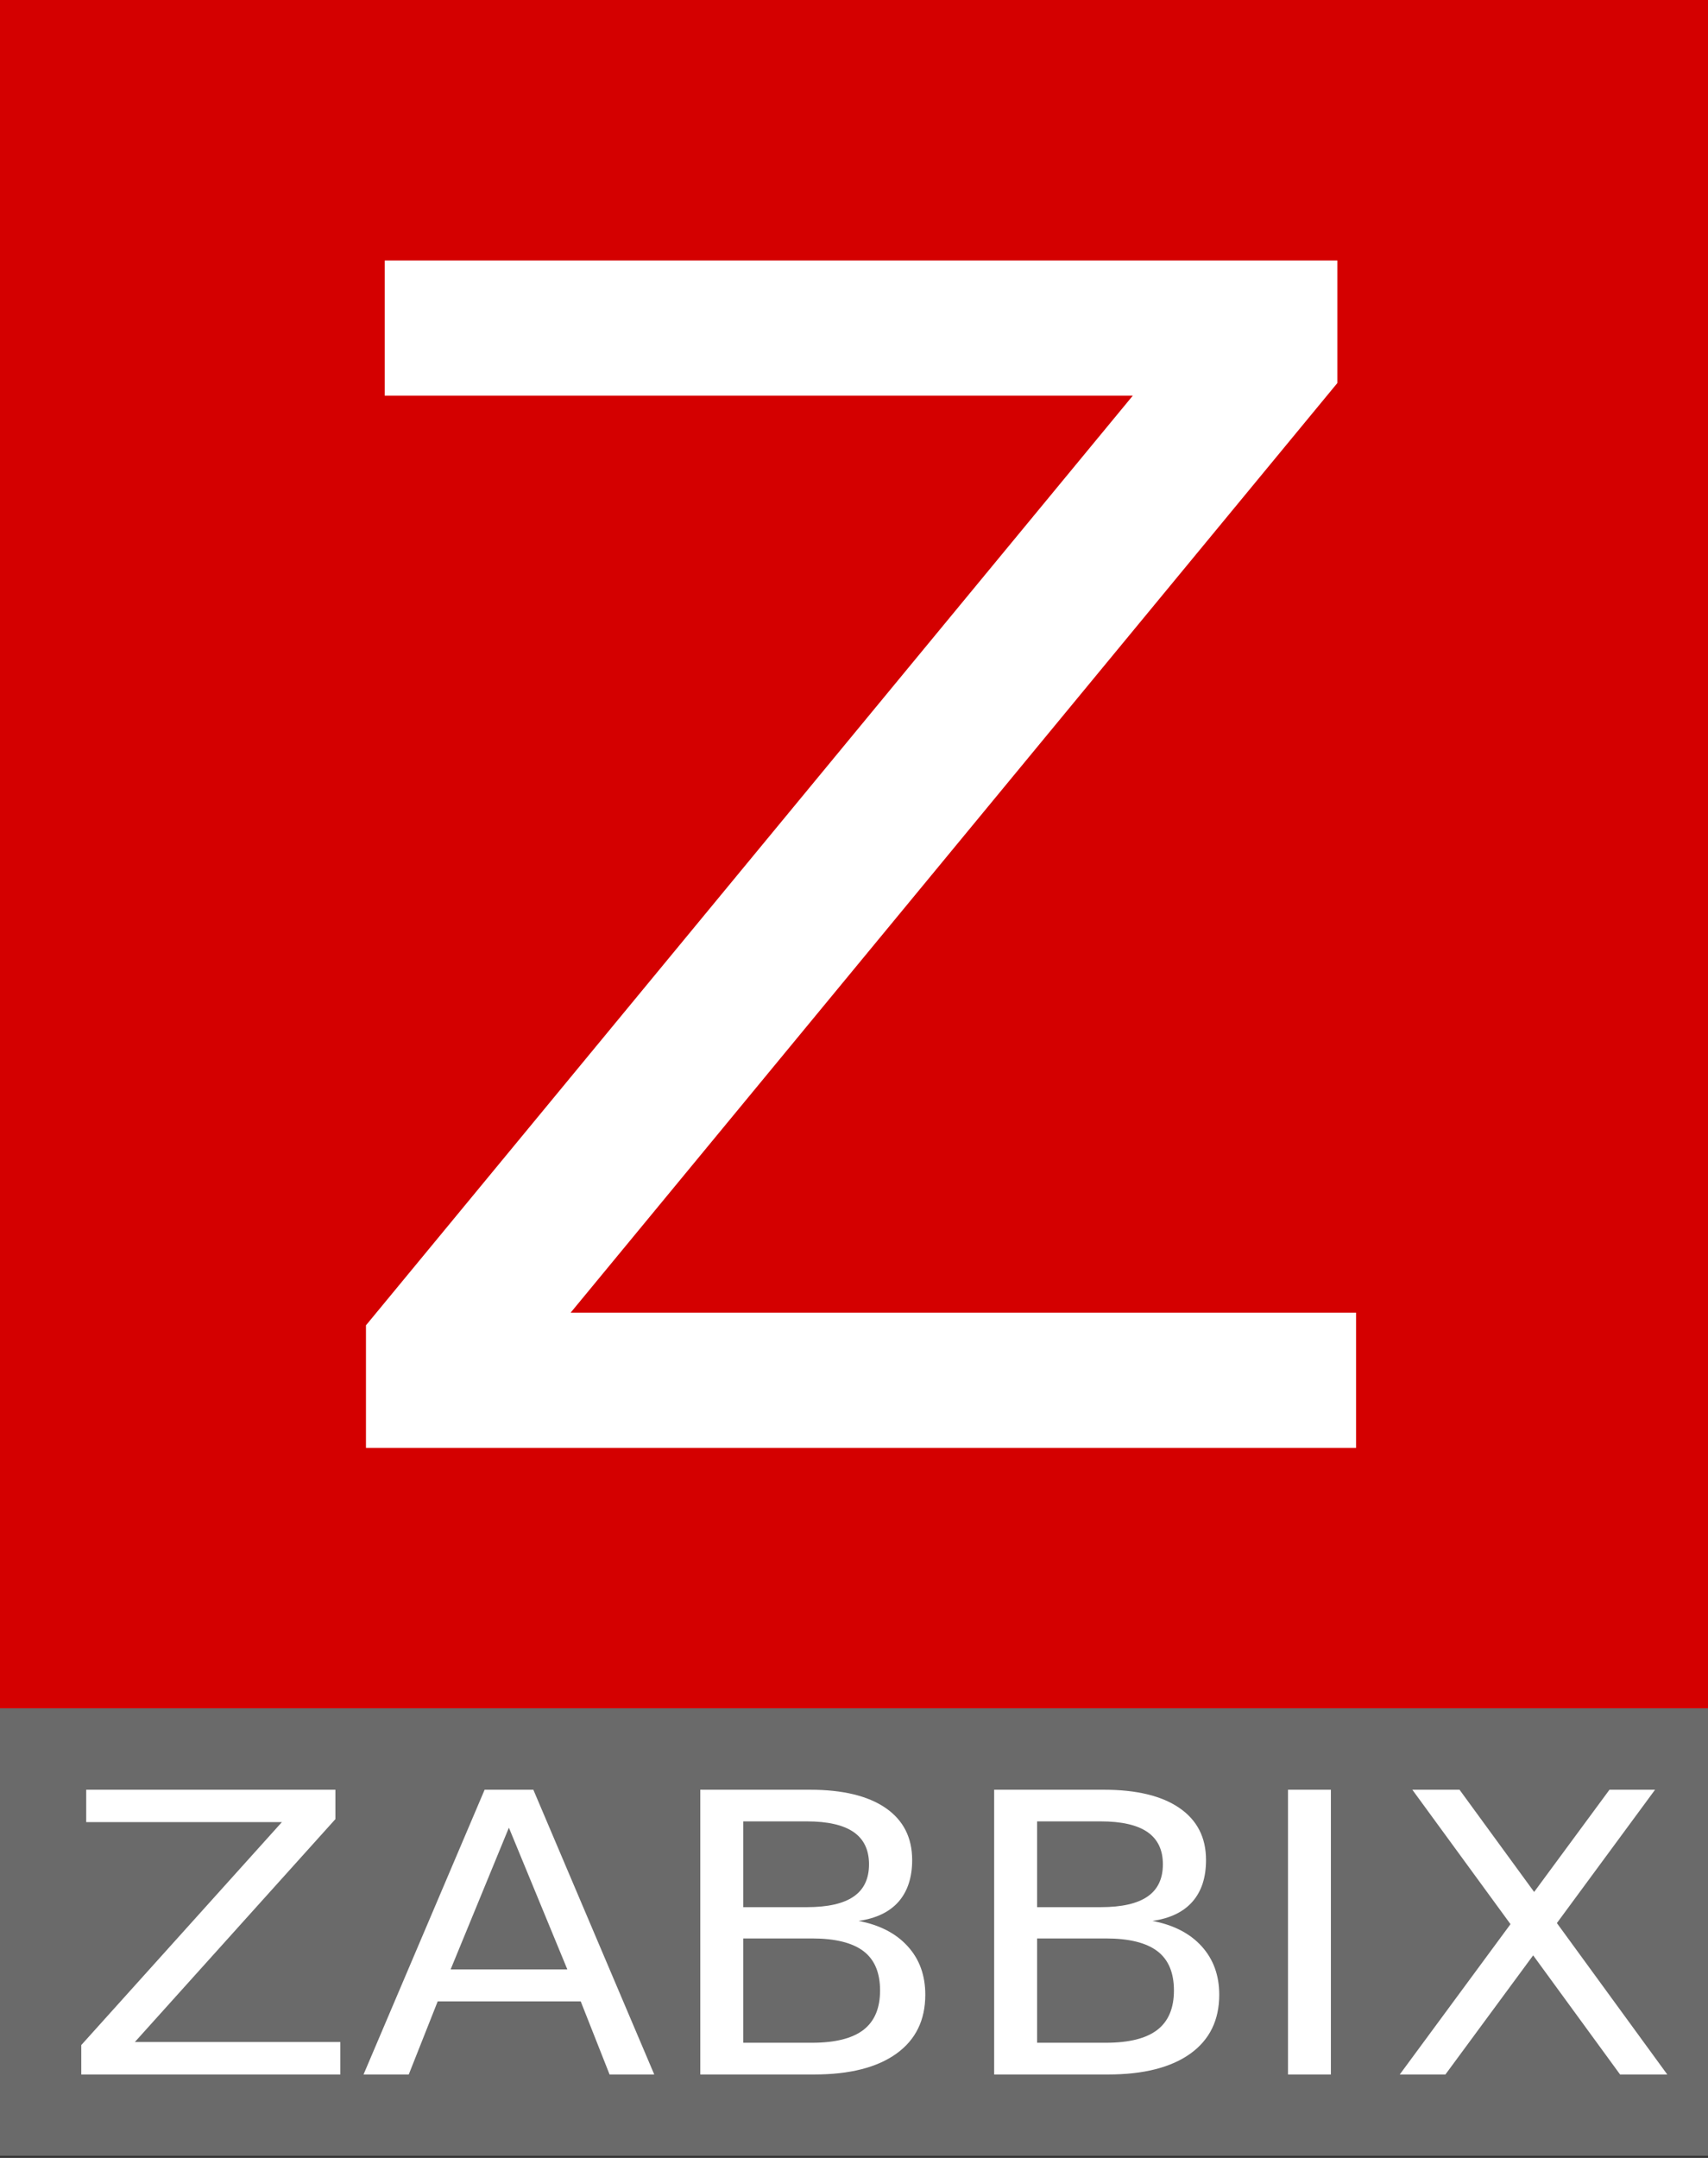 <?xml version="1.0" encoding="UTF-8"?>
<svg xmlns="http://www.w3.org/2000/svg" width="19" height="24" viewBox="0 0 19 24" fill="none">
  <rect x="0" y="0" width="19" height="24" fill="#333333" stroke="none"/>
  <g clip-path="url(#clip0_873_16004)">
    <path d="M0 0H19V19H0V0Z" fill="#D40000"></path>
    <path d="M4.28 2.897H14.877V4.26L6.348 14.599H15.085V16.103H4.071V14.74L12.601 4.401H4.28V2.897Z" fill="white"></path>
  </g>
  <g clip-path="url(#clip1_873_16004)">
    <rect width="19" height="4.976" transform="translate(0 19)" fill="#6A6A6A"></rect>
    <path d="M0.959 19.905H3.731V20.232L1.5 22.711H3.786V23.072H0.904V22.745L3.136 20.265H0.959V19.905ZM5.661 20.327L5.013 21.903H6.311L5.661 20.327ZM5.391 19.905H5.933L7.278 23.072H6.781L6.46 22.259H4.869L4.547 23.072H4.044L5.391 19.905ZM8.268 21.559V22.719H9.034C9.29 22.719 9.481 22.671 9.605 22.576C9.729 22.48 9.79 22.334 9.79 22.138C9.79 21.94 9.729 21.794 9.605 21.7C9.481 21.606 9.29 21.559 9.034 21.559H8.268ZM8.268 20.257V21.211H8.975C9.208 21.211 9.382 21.172 9.496 21.093C9.61 21.015 9.667 20.895 9.667 20.734C9.667 20.575 9.61 20.455 9.496 20.376C9.382 20.297 9.208 20.257 8.975 20.257H8.268V20.257ZM7.79 19.905H9.01C9.374 19.905 9.655 19.973 9.852 20.108C10.049 20.244 10.147 20.437 10.147 20.687C10.147 20.881 10.096 21.035 9.996 21.15C9.895 21.265 9.746 21.336 9.551 21.364C9.786 21.409 9.968 21.503 10.098 21.647C10.229 21.791 10.293 21.97 10.293 22.185C10.293 22.468 10.186 22.686 9.972 22.84C9.758 22.994 9.453 23.072 9.057 23.072H7.79V19.905ZM11.537 21.559V22.719H12.303C12.56 22.719 12.75 22.671 12.874 22.576C12.998 22.48 13.059 22.334 13.059 22.138C13.059 21.94 12.998 21.794 12.874 21.7C12.75 21.606 12.559 21.559 12.303 21.559H11.537ZM11.537 20.257V21.211H12.244C12.477 21.211 12.651 21.172 12.765 21.093C12.879 21.015 12.936 20.895 12.936 20.734C12.936 20.575 12.879 20.455 12.765 20.376C12.651 20.297 12.477 20.257 12.244 20.257H11.537V20.257ZM11.059 19.905H12.279C12.643 19.905 12.924 19.973 13.12 20.108C13.318 20.244 13.416 20.437 13.416 20.687C13.416 20.881 13.366 21.035 13.265 21.15C13.164 21.265 13.016 21.336 12.82 21.364C13.055 21.409 13.238 21.503 13.368 21.647C13.498 21.791 13.563 21.97 13.563 22.185C13.563 22.468 13.456 22.686 13.242 22.84C13.027 22.994 12.722 23.072 12.327 23.072H11.059V19.905ZM15.711 19.905H16.236L17.066 21.042L17.904 19.905H18.411L17.319 21.388L18.547 23.072H18.022L17.055 21.747L16.079 23.072H15.571L16.803 21.4L15.711 19.905ZM14.328 19.905H14.805V23.072H14.328V19.905Z" fill="white"></path>
  </g>
  <defs>
    <clipPath id="clip0_873_16004">
      <rect width="19" height="19" fill="white"></rect>
    </clipPath>
    <clipPath id="clip1_873_16004">
      <rect width="19" height="4.976" fill="white" transform="translate(0 19)"></rect>
    </clipPath>
  </defs>
</svg>
